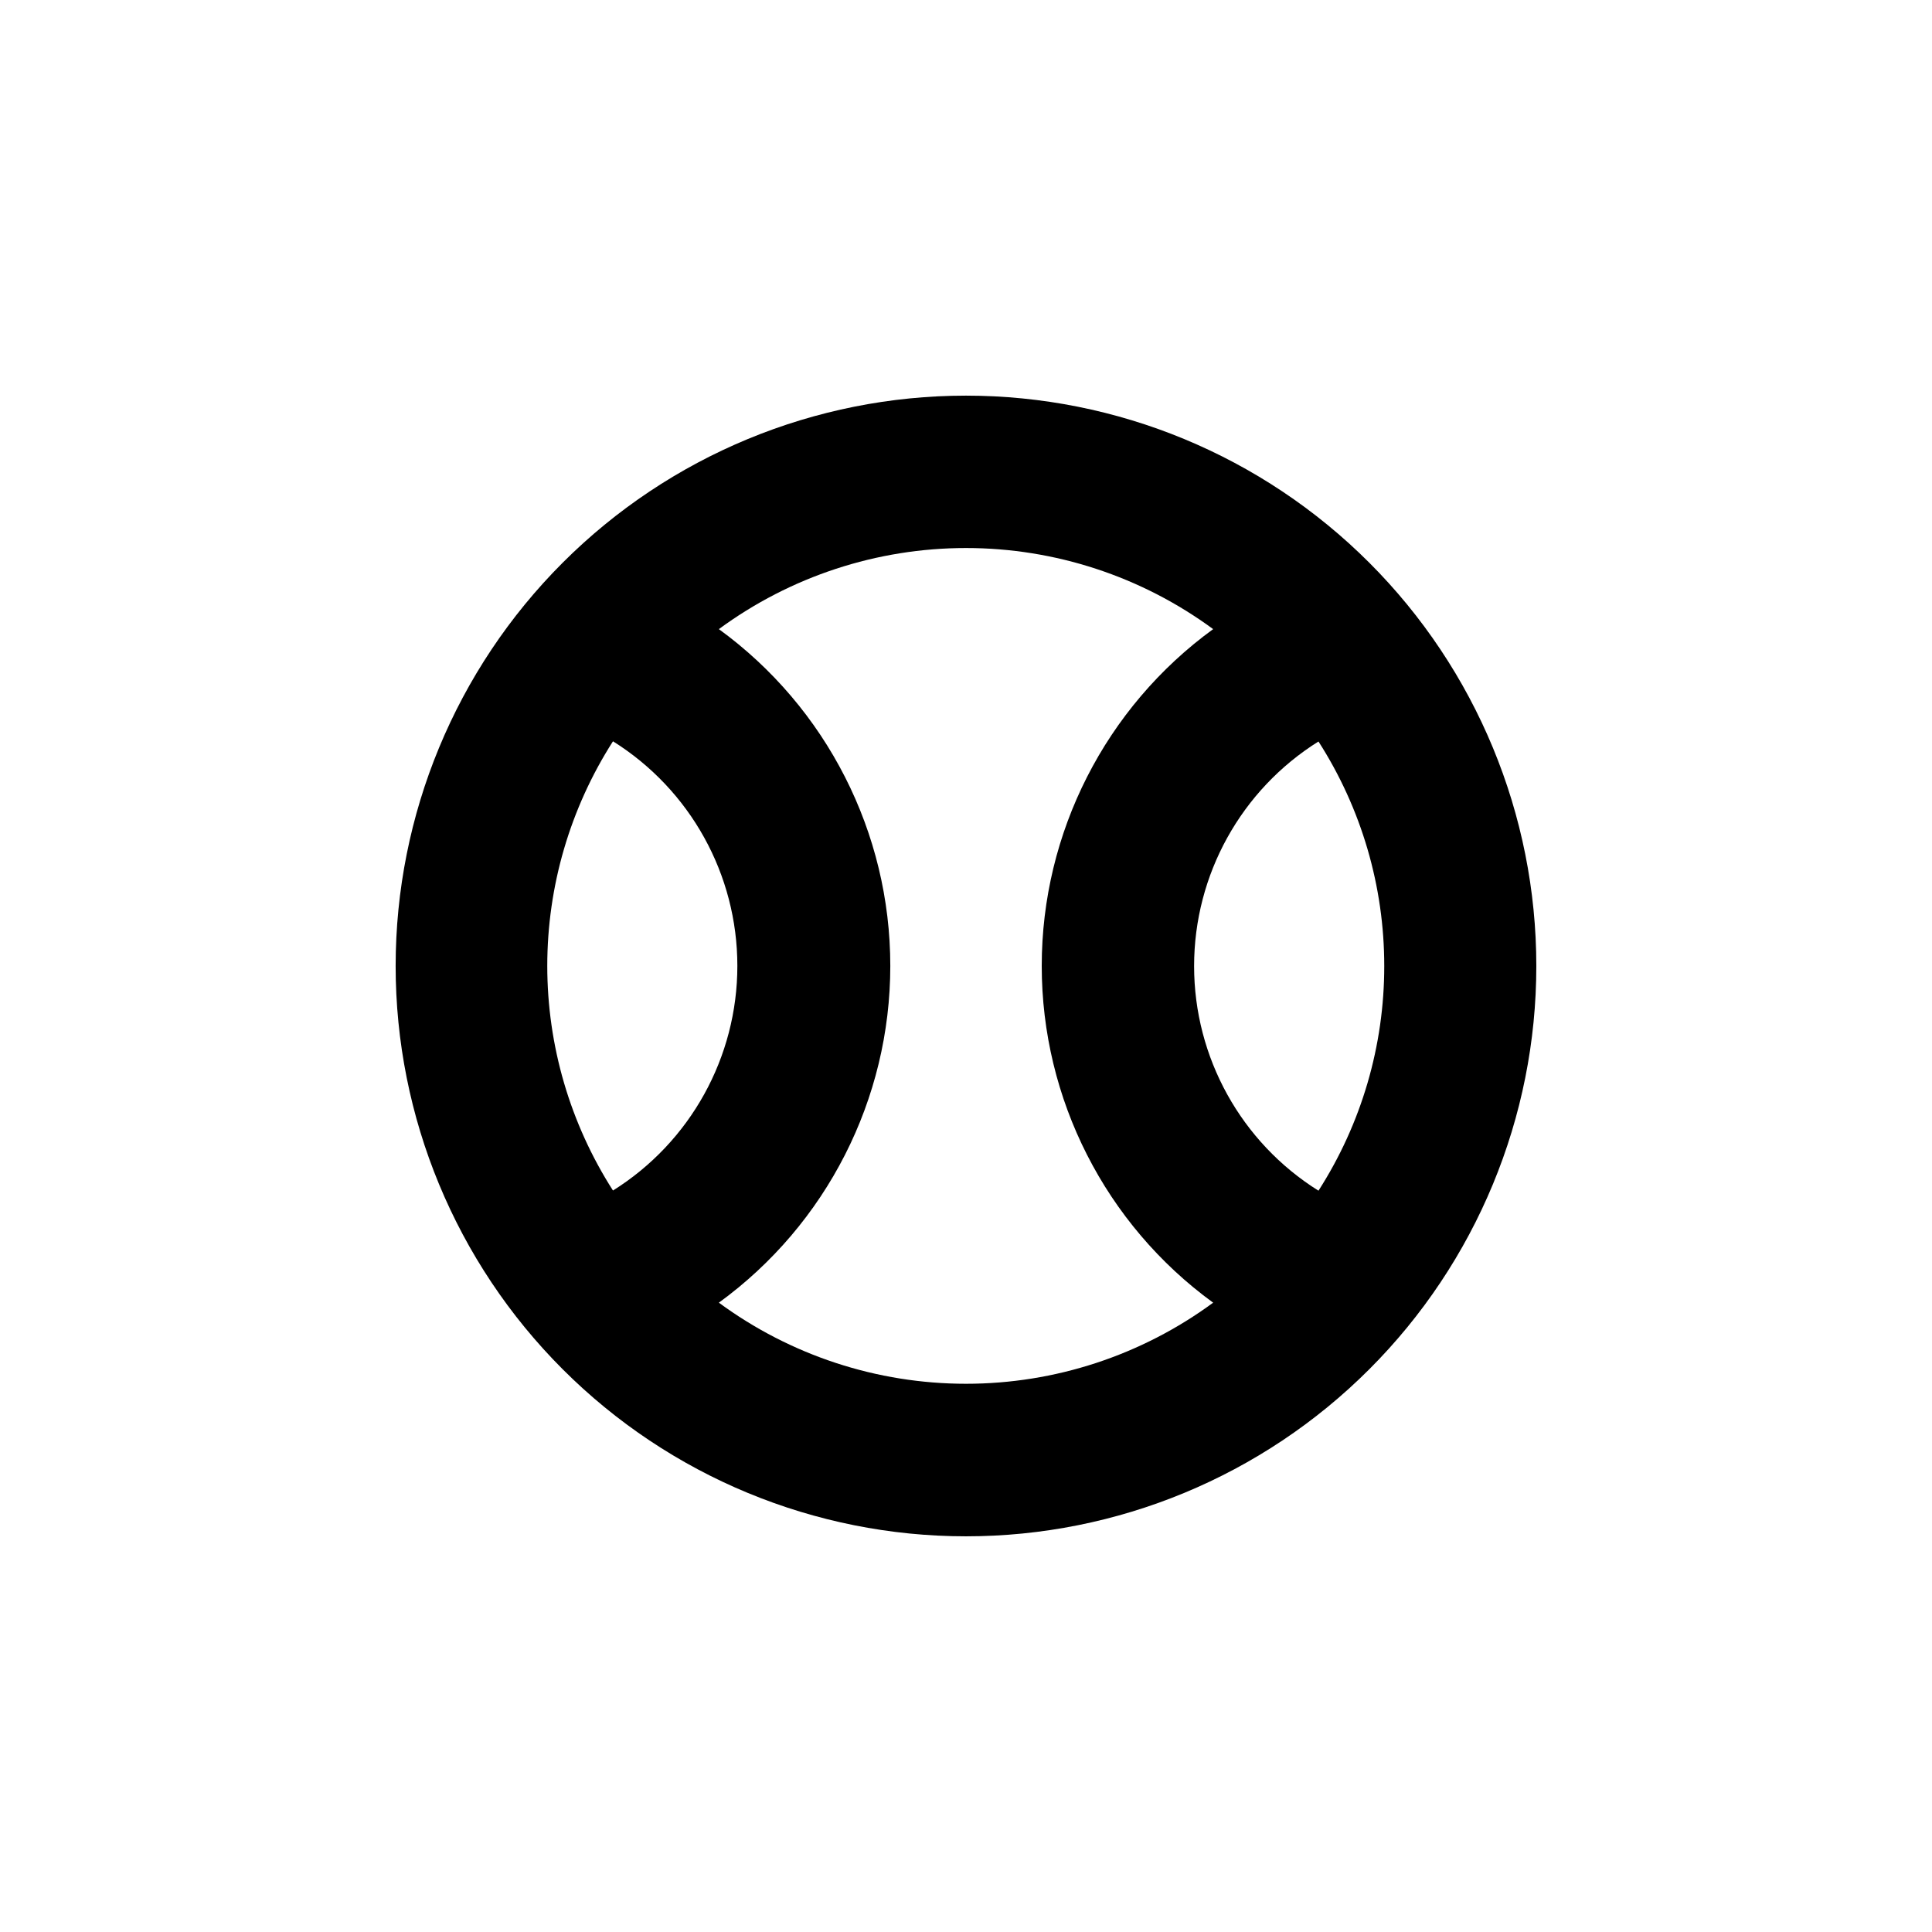 <?xml version="1.0" encoding="UTF-8"?>
<!-- Uploaded to: ICON Repo, www.iconrepo.com, Generator: ICON Repo Mixer Tools -->
<svg fill="#000000" width="800px" height="800px" version="1.1" viewBox="144 144 512 512" xmlns="http://www.w3.org/2000/svg">
 <path d="m400 551.14c40.086 0 78.527-15.922 106.87-44.27 28.348-28.344 44.27-66.785 44.27-106.87s-15.922-78.531-44.27-106.88c-28.344-28.344-66.785-44.27-106.87-44.27s-78.531 15.926-106.88 44.27-44.27 66.789-44.27 106.88 15.926 78.527 44.27 106.87c28.344 28.348 66.789 44.27 106.88 44.27zm110.84-151.14c0.016 21.109-6.035 41.781-17.43 59.547-20.508-12.84-32.961-35.328-32.961-59.523 0-24.195 12.453-46.684 32.961-59.523 11.387 17.754 17.438 38.406 17.43 59.5zm-45.344-89.277c-28.543 20.773-45.426 53.949-45.426 89.25 0 35.305 16.883 68.477 45.426 89.25-18.98 13.965-41.93 21.492-65.492 21.492-23.566 0-46.516-7.527-65.496-21.492 28.543-20.773 45.43-53.945 45.43-89.25 0-35.301-16.887-68.477-45.43-89.25 18.98-13.961 41.93-21.492 65.496-21.492 23.562 0 46.512 7.531 65.492 21.492zm-159.05 29.727c20.508 12.84 32.961 35.328 32.961 59.523 0 24.195-12.453 46.688-32.961 59.527-11.371-17.773-17.414-38.43-17.414-59.527s6.043-41.754 17.414-59.523z"/>
</svg>